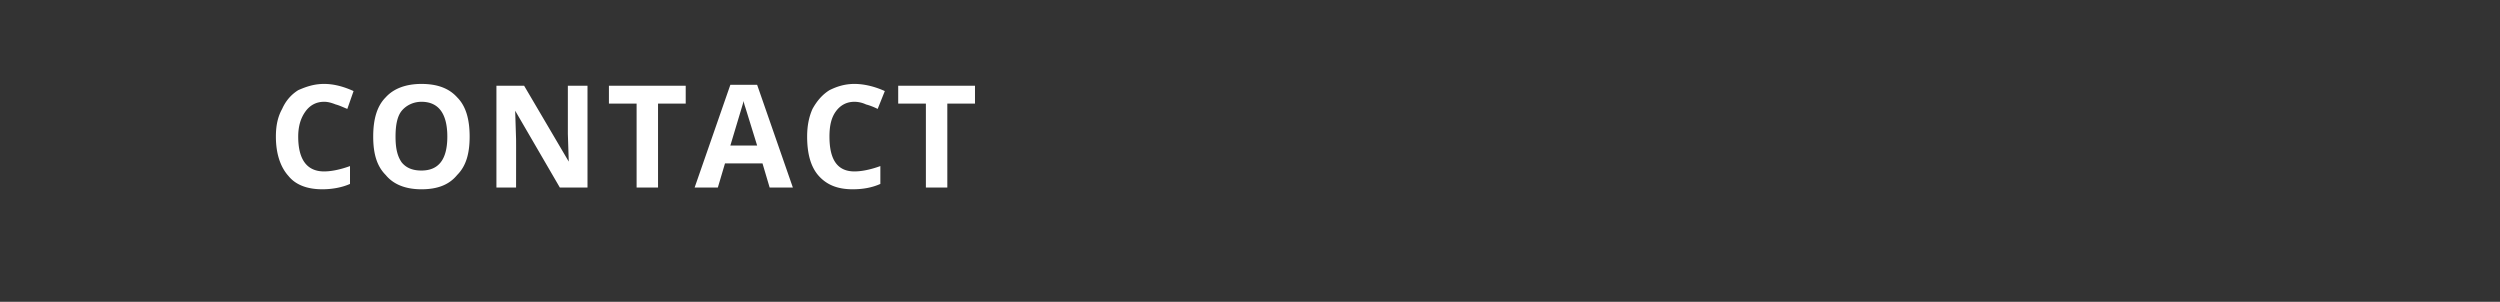 <svg xmlns="http://www.w3.org/2000/svg" width="280" height="33.8" viewBox="0 -1 280 33.8" xmlns:v="https://vecta.io/nano"><rect x="0" y="-1" width="280" height="33.8" fill="#333333" stroke="none"/><path d="M36.3 10.4c-.9 0-1.6.4-2.1 1.1s-.8 1.6-.8 2.8c0 2.6 1 3.9 2.9 3.9.8 0 1.8-.2 2.9-.6v2c-.9.4-2 .6-3.1.6-1.7 0-3-.5-3.8-1.5-.9-1-1.4-2.5-1.4-4.4 0-1.2.2-2.2.7-3.1.4-.9 1-1.6 1.8-2.1.9-.4 1.8-.7 2.9-.7s2.2.3 3.3.8l-.7 2c-.5-.2-.9-.4-1.3-.5-.5-.2-.9-.3-1.3-.3zm16.3 3.9c0 1.9-.4 3.3-1.4 4.3-.9 1.1-2.2 1.6-4 1.6-1.7 0-3.1-.5-4-1.6-1-1-1.4-2.4-1.4-4.3s.4-3.4 1.4-4.4c.9-1 2.3-1.5 4-1.5 1.8 0 3.1.5 4 1.5 1 1 1.4 2.5 1.4 4.4zm-8.3 0c0 1.3.2 2.2.7 2.9.5.6 1.2.9 2.2.9 1.9 0 2.9-1.2 2.9-3.8s-1-3.9-2.9-3.9c-.9 0-1.7.4-2.2 1s-.7 1.6-.7 2.9zM65.8 20h-3.1l-5-8.6s-.04-.03 0 0l.1 3.2c.01.04 0 5.4 0 5.4h-2.2V8.6h3.1l5 8.5s.02.05 0 0l-.1-3.1V8.6h2.2V20zm7.9 0h-2.4v-9.4h-3.1v-2h8.6v2h-3.1V20zm12.5 0l-.8-2.7h-4.2l-.8 2.7h-2.6l4-11.5h3l4 11.5h-2.6zm-1.4-4.7l-1.3-4.2c-.1-.3-.2-.6-.2-.8l-1.5 5h3zm10.9-4.9c-.9 0-1.6.4-2.1 1.1s-.7 1.6-.7 2.8c0 2.6.9 3.9 2.8 3.9.8 0 1.8-.2 2.9-.6v2c-.9.4-1.9.6-3.1.6-1.7 0-2.9-.5-3.8-1.5s-1.3-2.5-1.3-4.4c0-1.2.2-2.2.6-3.1.5-.9 1.1-1.6 1.9-2.1.8-.4 1.7-.7 2.8-.7s2.3.3 3.4.8l-.8 2c-.4-.2-.9-.4-1.3-.5a3.08 3.08 0 0 0-1.3-.3zm10.4 9.6h-2.4v-9.4h-3.1v-2h8.6v2h-3.1V20z" fill="#fff"/></svg>